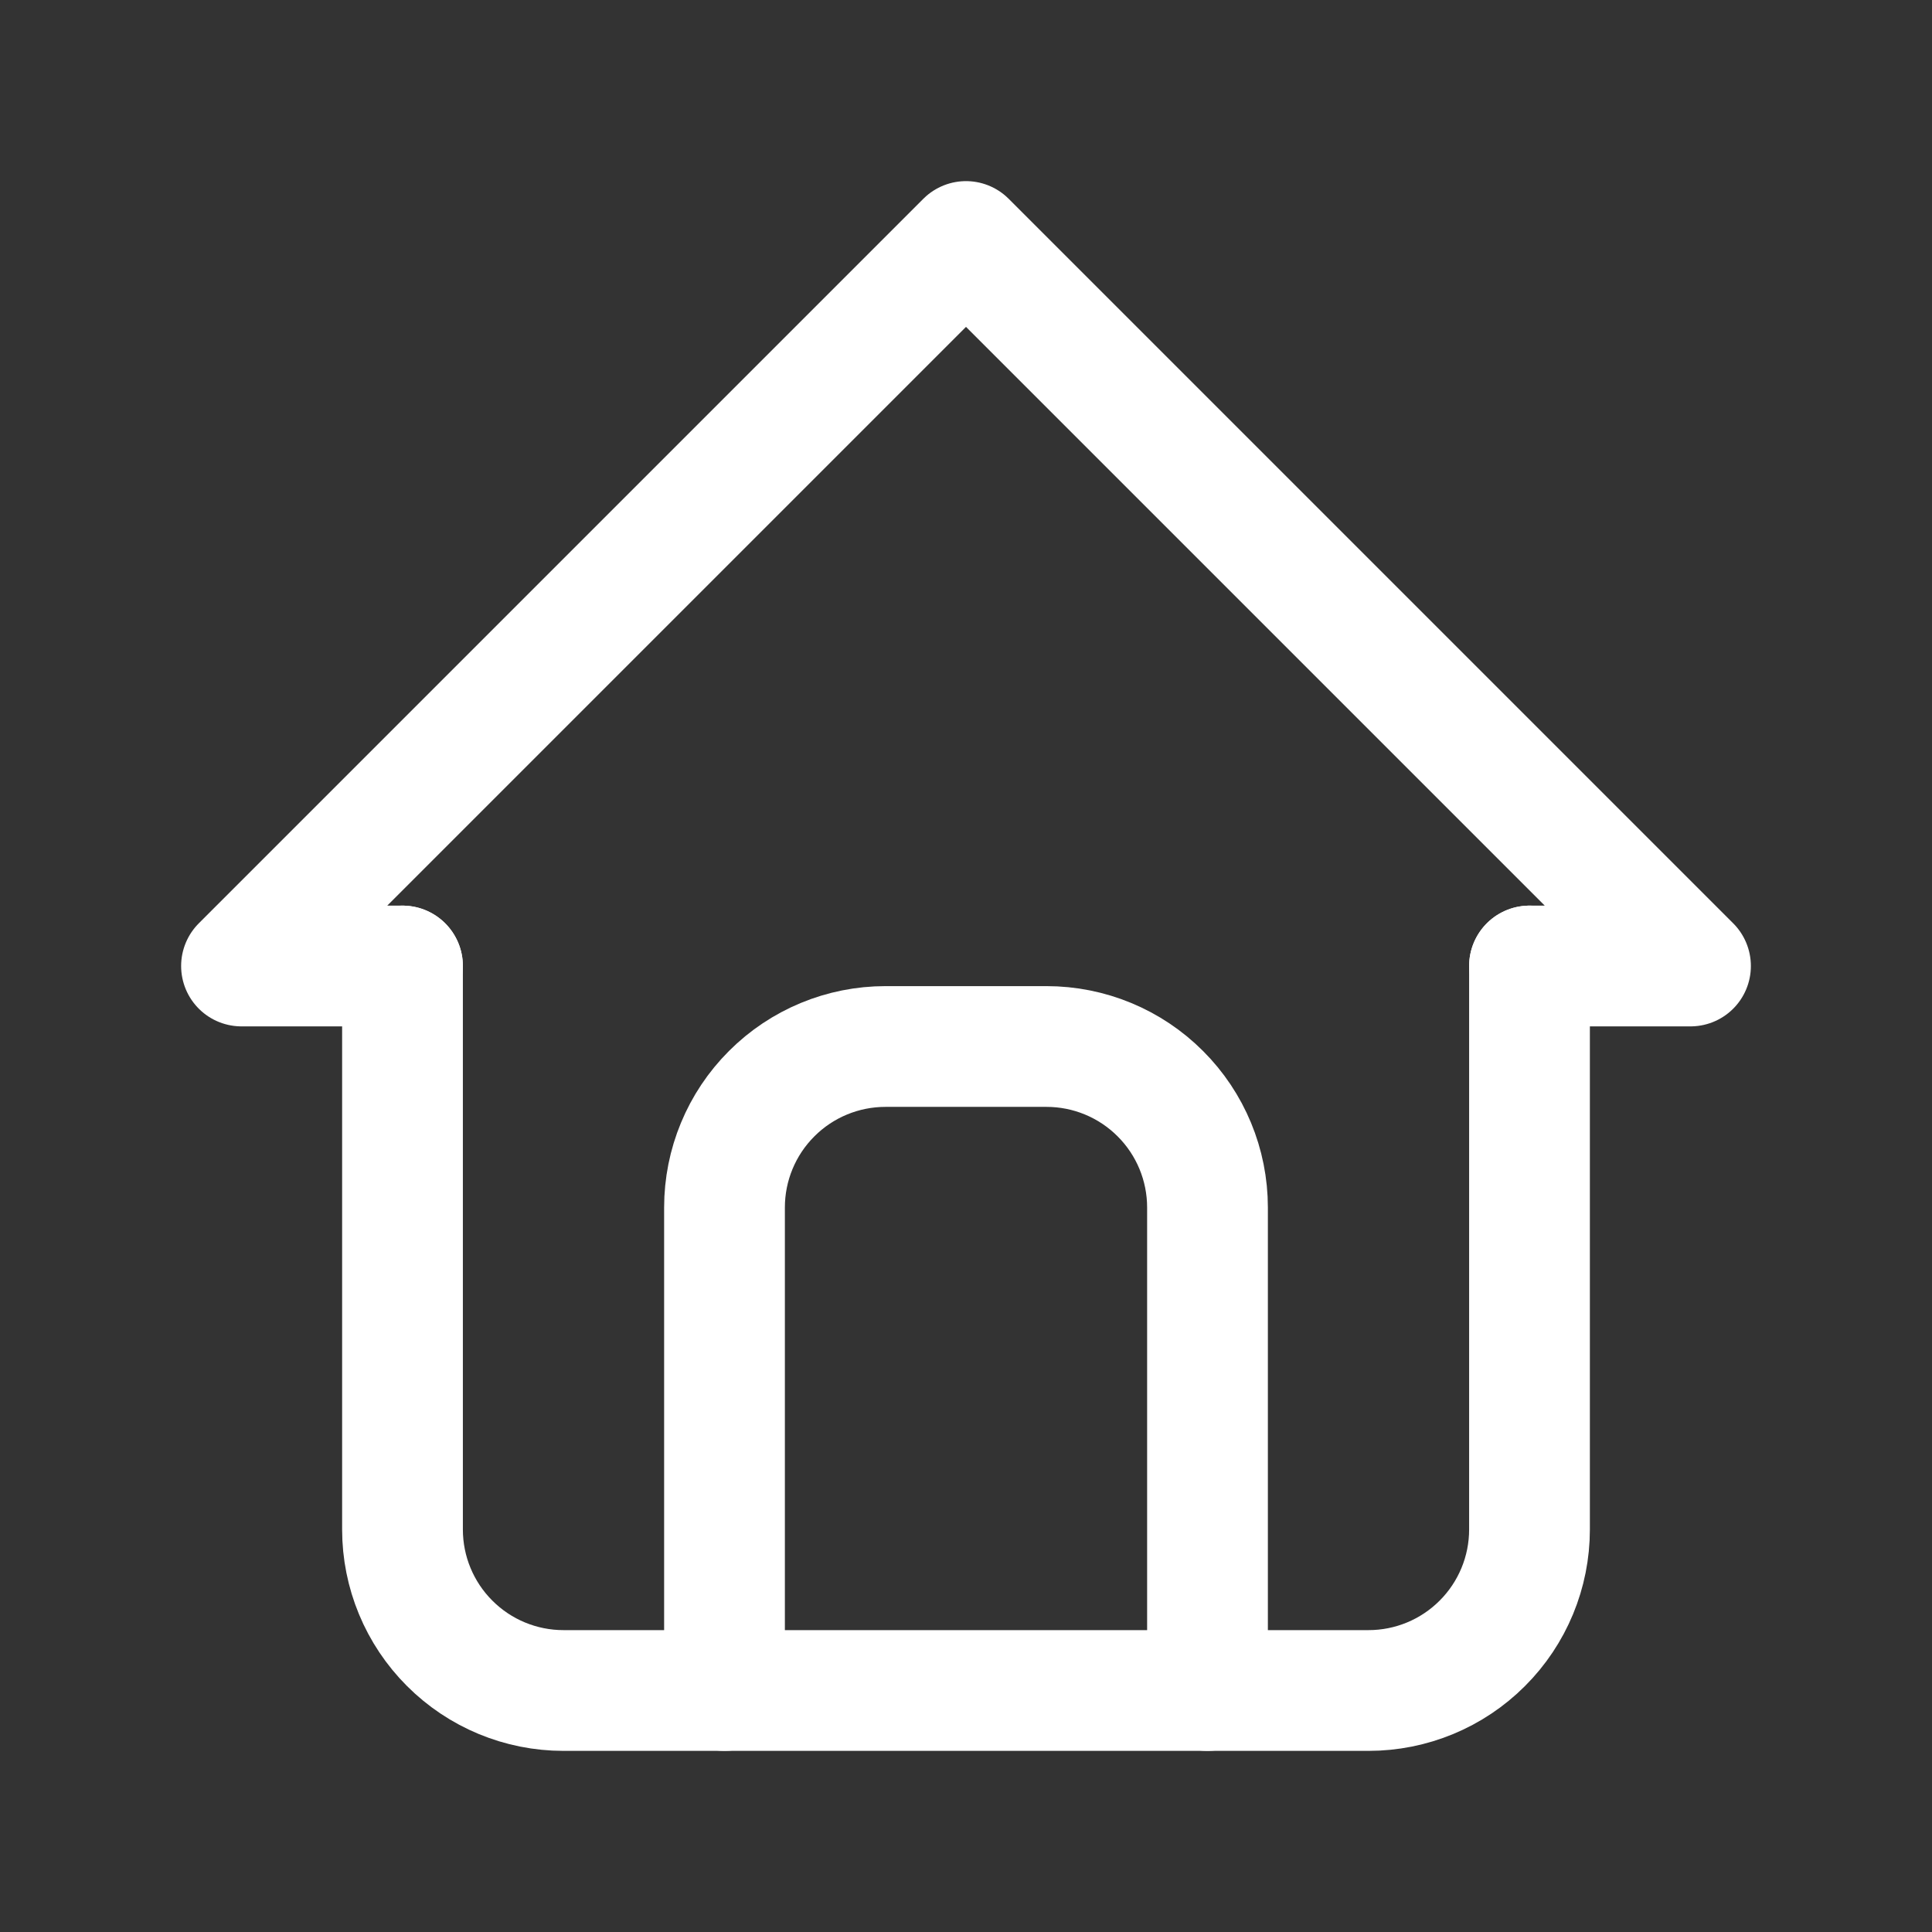 <svg width="48" height="48" viewBox="0 0 48 48" fill="none" xmlns="http://www.w3.org/2000/svg">
<rect x="0" y="0" width="48" height="48" fill="#333333" stroke="none"/>
<g clip-path="url(#clip0_86_385)">
<path d="M10 24H6L24 6L42 24H38" stroke="white" stroke-width="3" stroke-linecap="round" stroke-linejoin="round"/>
<path d="M10 24V38C10 39.061 10.421 40.078 11.172 40.828C11.922 41.579 12.939 42 14 42H34C35.061 42 36.078 41.579 36.828 40.828C37.579 40.078 38 39.061 38 38V24" stroke="white" stroke-width="3" stroke-linecap="round" stroke-linejoin="round"/>
<path d="M18 42V30C18 28.939 18.421 27.922 19.172 27.172C19.922 26.421 20.939 26 22 26H26C27.061 26 28.078 26.421 28.828 27.172C29.579 27.922 30 28.939 30 30V42" stroke="white" stroke-width="3" stroke-linecap="round" stroke-linejoin="round"/>
</g>
<defs>
<clipPath id="clip0_86_385">
<rect width="48" height="48" fill="white"/>
</clipPath>
</defs>
</svg>
